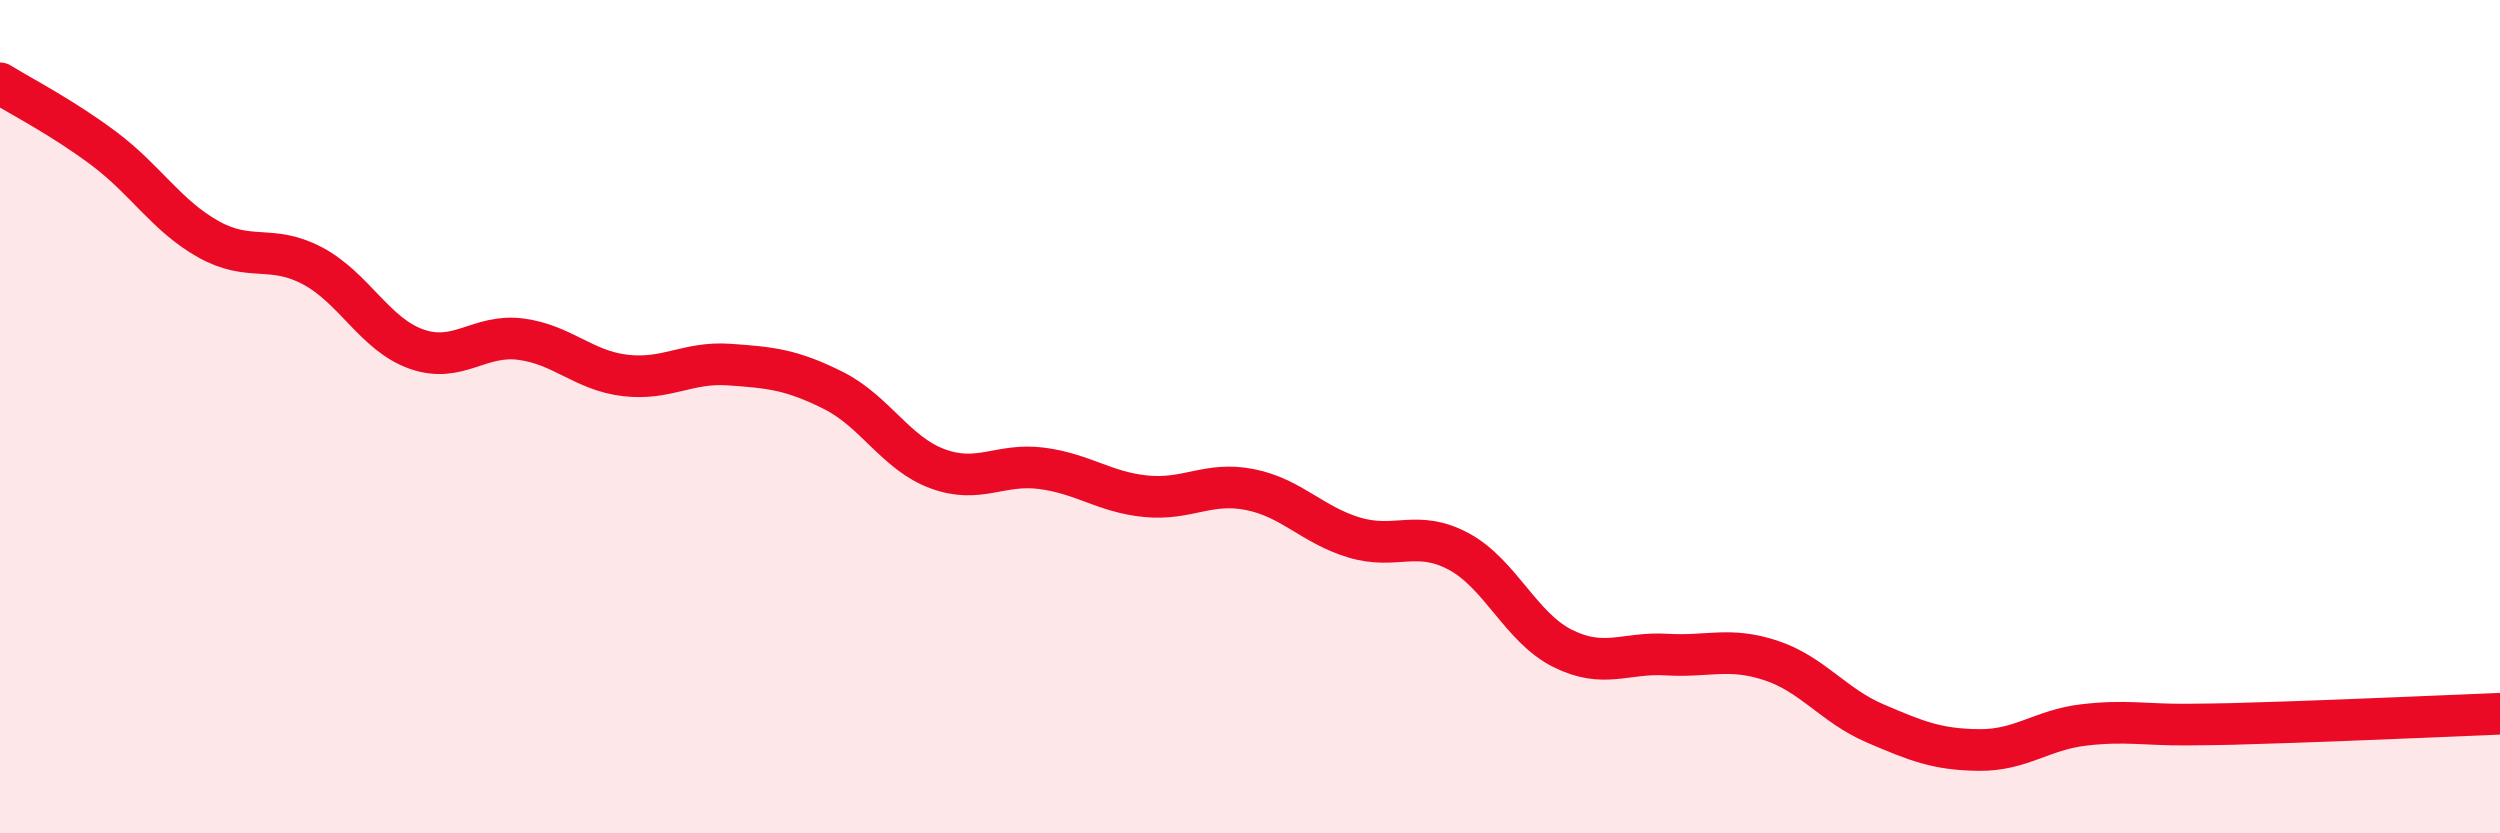 
    <svg width="60" height="20" viewBox="0 0 60 20" xmlns="http://www.w3.org/2000/svg">
      <path
        d="M 0,2 C 0.5,2.31 1.5,2.82 2.5,3.57 C 3.5,4.32 4,5.18 5,5.74 C 6,6.3 6.5,5.85 7.5,6.38 C 8.5,6.91 9,8.03 10,8.38 C 11,8.73 11.5,8.01 12.5,8.14 C 13.5,8.27 14,8.89 15,9.01 C 16,9.13 16.5,8.68 17.5,8.75 C 18.5,8.82 19,8.87 20,9.37 C 21,9.87 21.5,10.88 22.5,11.25 C 23.5,11.62 24,11.11 25,11.24 C 26,11.37 26.5,11.81 27.5,11.91 C 28.5,12.01 29,11.55 30,11.75 C 31,11.95 31.5,12.6 32.5,12.9 C 33.5,13.2 34,12.7 35,13.23 C 36,13.76 36.5,15.06 37.5,15.56 C 38.5,16.06 39,15.65 40,15.71 C 41,15.77 41.5,15.52 42.5,15.85 C 43.5,16.18 44,16.93 45,17.36 C 46,17.79 46.5,17.99 47.5,18 C 48.5,18.01 49,17.52 50,17.4 C 51,17.28 51.5,17.4 52.5,17.39 C 53.5,17.38 53.5,17.38 55,17.33 C 56.5,17.28 59,17.17 60,17.13L60 20L0 20Z"
        fill="#EB0A25"
        opacity="0.1"
        stroke-linecap="round"
        stroke-linejoin="round"
      />
      <path
        d="M 0,2 C 0.5,2.31 1.5,2.82 2.5,3.57 C 3.5,4.32 4,5.18 5,5.74 C 6,6.3 6.5,5.85 7.5,6.38 C 8.5,6.91 9,8.03 10,8.38 C 11,8.73 11.5,8.01 12.5,8.14 C 13.5,8.27 14,8.89 15,9.01 C 16,9.13 16.5,8.68 17.5,8.75 C 18.5,8.82 19,8.87 20,9.37 C 21,9.87 21.5,10.88 22.5,11.25 C 23.5,11.62 24,11.11 25,11.24 C 26,11.37 26.5,11.81 27.5,11.91 C 28.5,12.01 29,11.55 30,11.75 C 31,11.95 31.5,12.6 32.5,12.9 C 33.5,13.2 34,12.7 35,13.23 C 36,13.76 36.5,15.06 37.5,15.56 C 38.5,16.06 39,15.65 40,15.71 C 41,15.77 41.5,15.52 42.5,15.85 C 43.5,16.18 44,16.93 45,17.36 C 46,17.79 46.5,17.99 47.5,18 C 48.5,18.01 49,17.52 50,17.4 C 51,17.28 51.5,17.4 52.5,17.39 C 53.5,17.38 53.5,17.38 55,17.33 C 56.5,17.28 59,17.17 60,17.13"
        stroke="#EB0A25"
        stroke-width="1"
        fill="none"
        stroke-linecap="round"
        stroke-linejoin="round"
      />
    </svg>
  